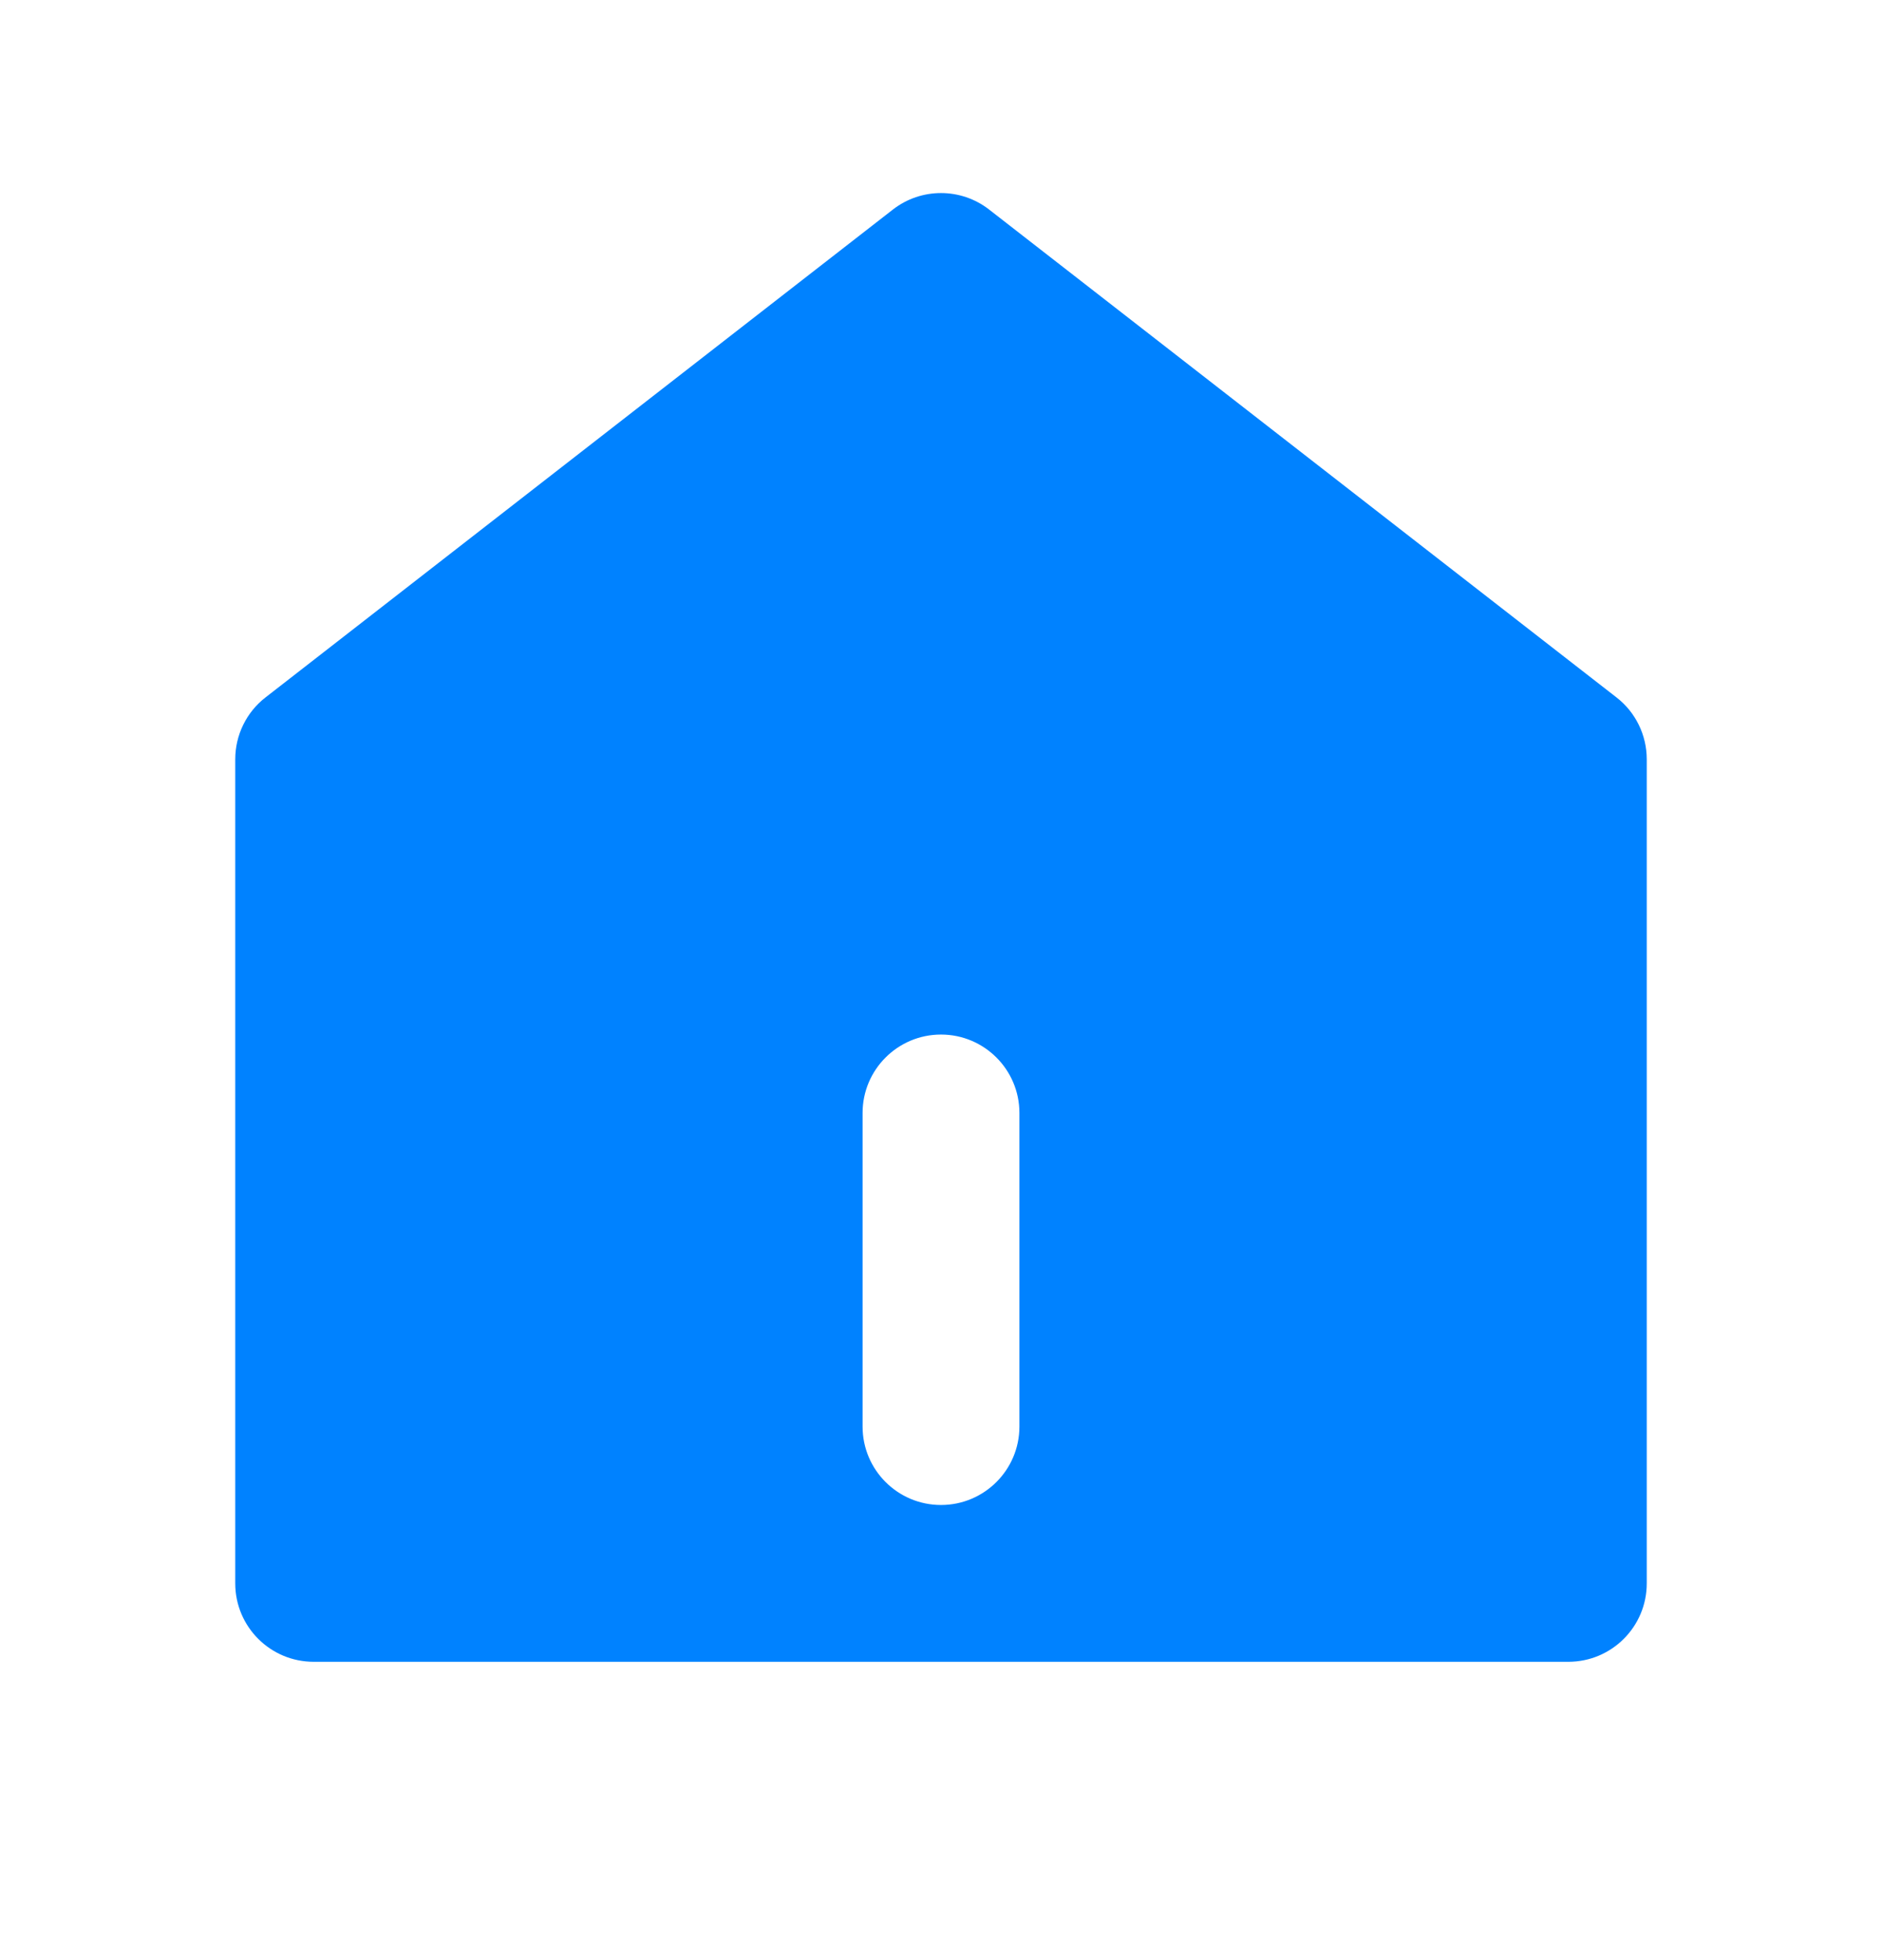 <svg xmlns="http://www.w3.org/2000/svg" width="24" height="25" viewBox="0 0 24 25" fill="none">
  <path d="M21 20.195C21 20.748 20.552 21.195 20 21.195H4C3.448 21.195 3 20.748 3 20.195V9.684C3 9.376 3.142 9.084 3.386 8.895L11.386 2.673C11.747 2.392 12.253 2.392 12.614 2.673L20.614 8.895C20.858 9.084 21 9.376 21 9.684V20.195ZM12 13.195C11.448 13.195 11 13.643 11 14.195V18.195C11 18.747 11.448 19.195 12 19.195C12.552 19.195 13 18.747 13 18.195V14.195C13 13.643 12.552 13.195 12 13.195Z" fill="#0082FF"/>
</svg>